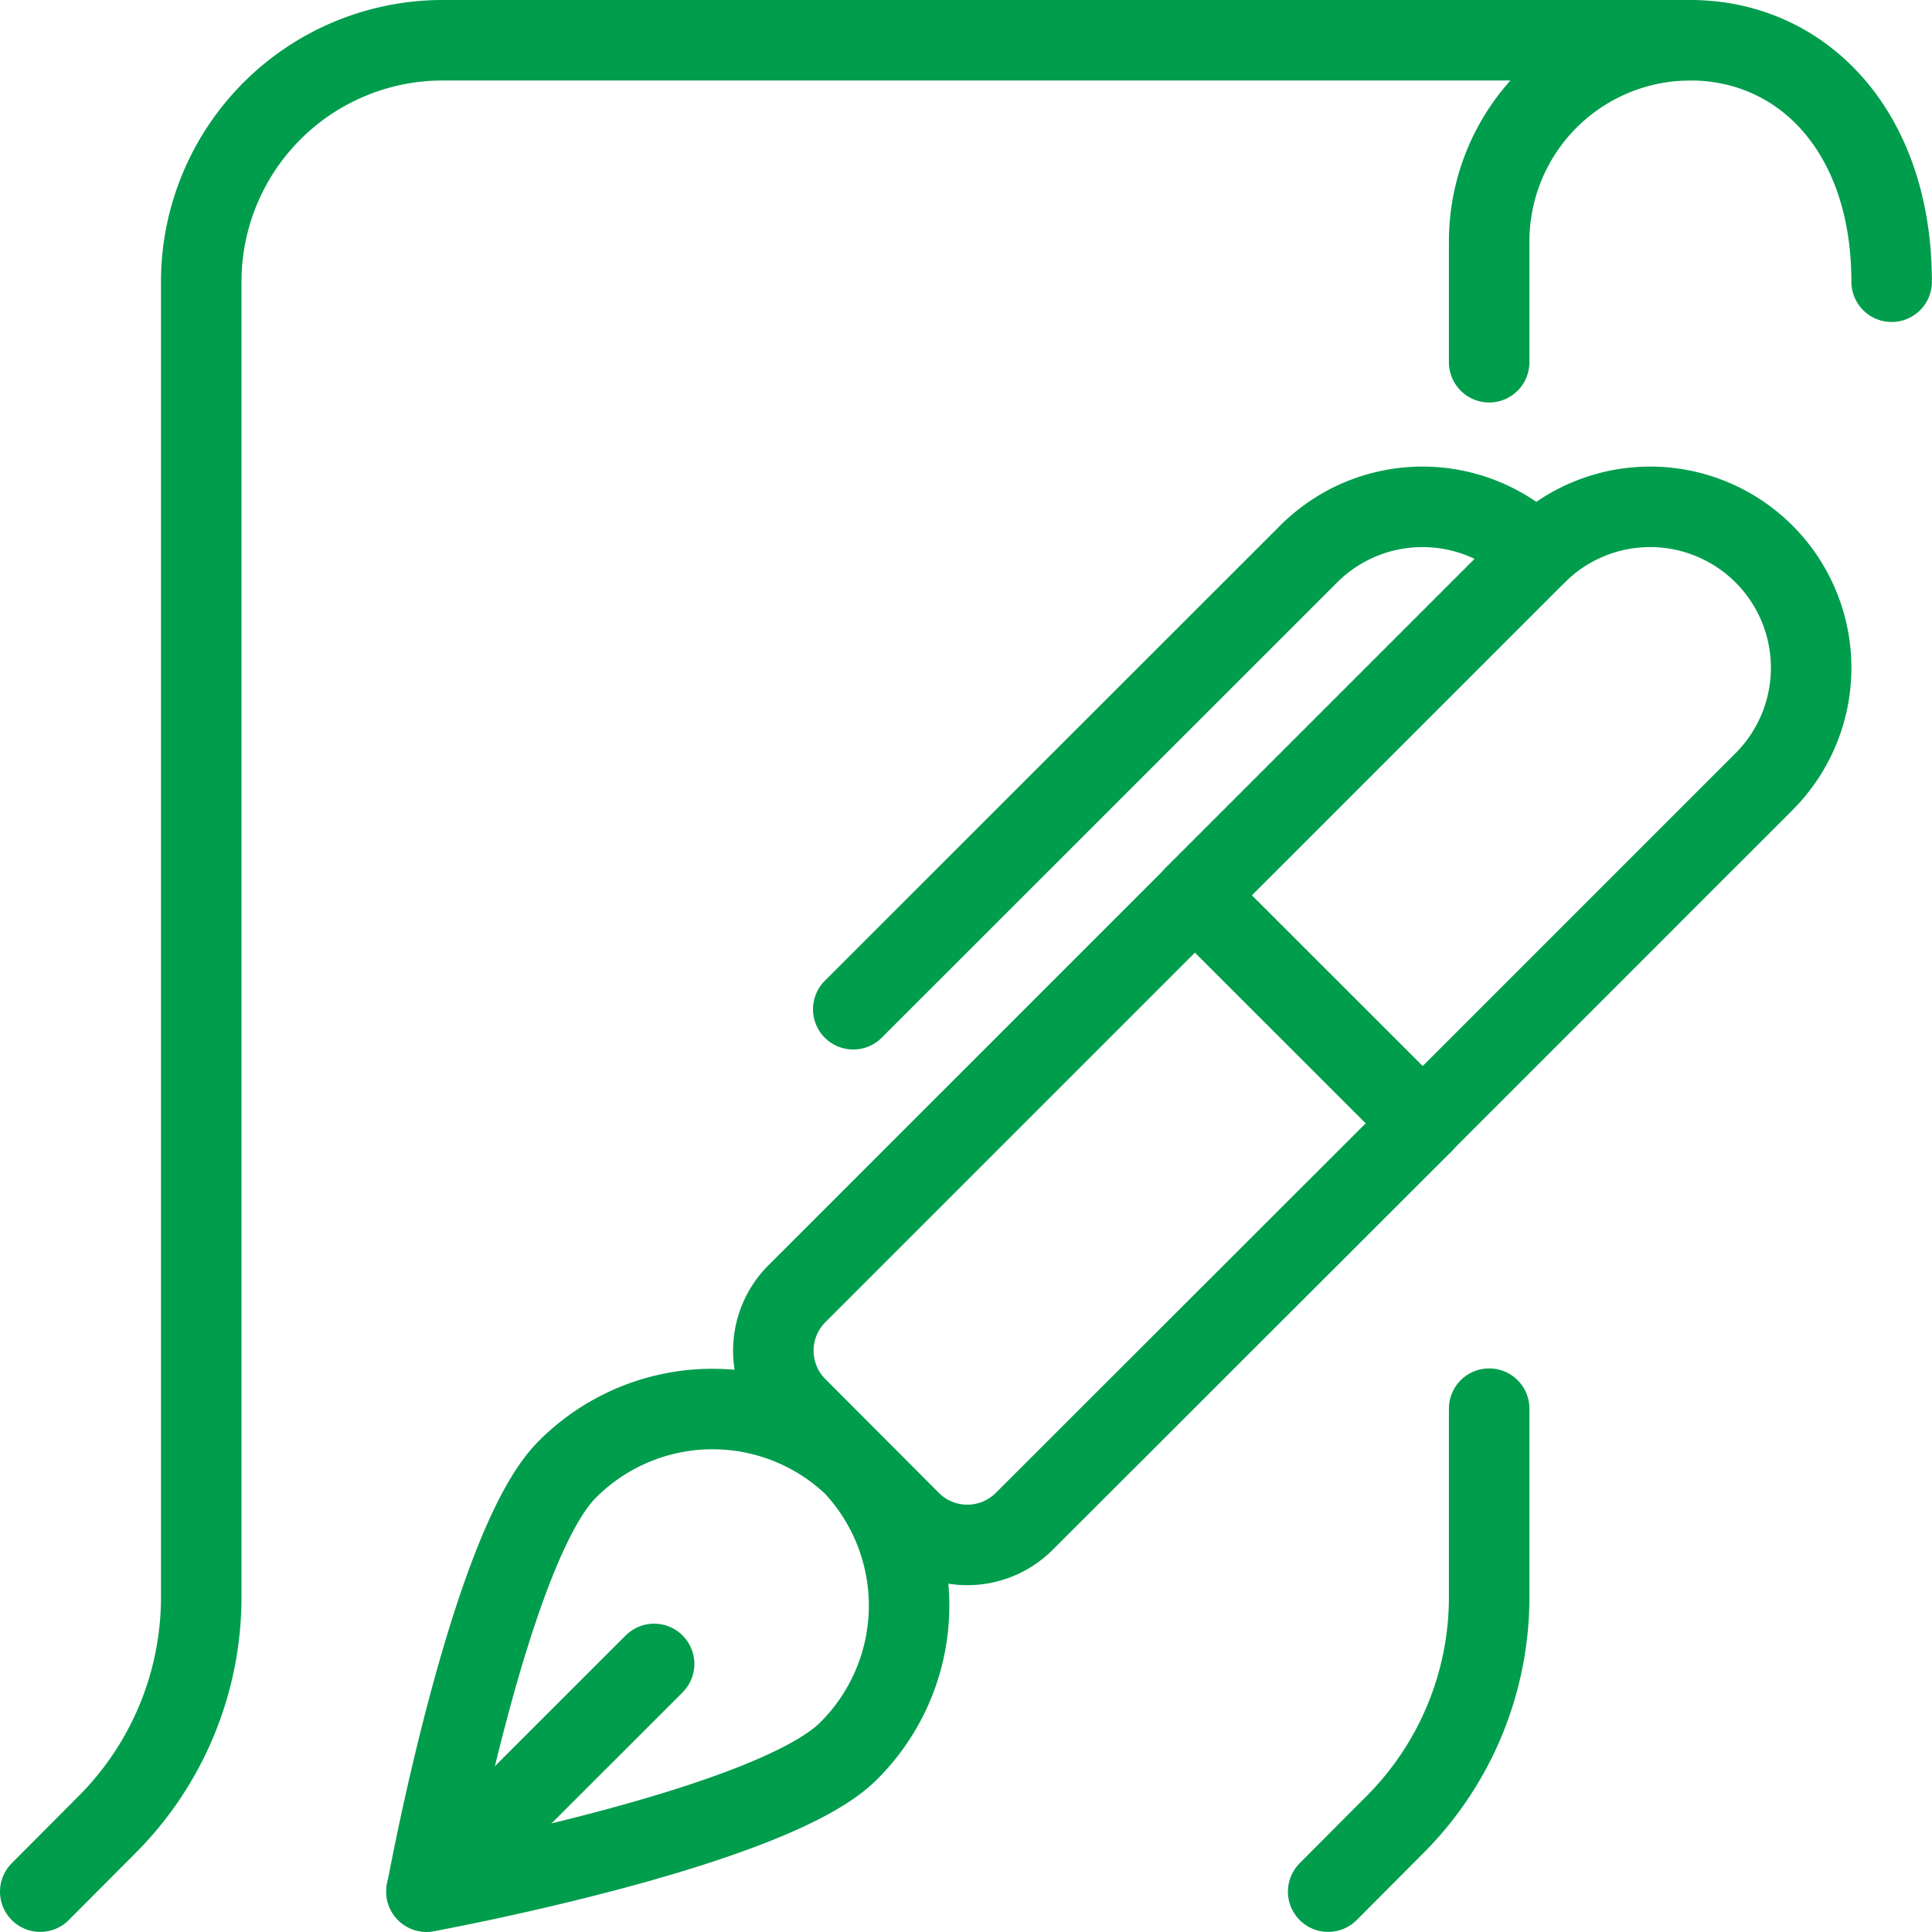 <svg xmlns="http://www.w3.org/2000/svg" version="1.1" xmlns:xlink="http://www.w3.org/1999/xlink" xmlns:svgjs="http://svgjs.com/svgjs" viewBox="0 0 140 140" width="140" height="140"><g transform="matrix(5.833,0,0,5.833,0,0)"><path d="M21,.5H5.5a3,3,0,0,0-3,3V19.84a4,4,0,0,1-1.169,2.826L.5,23.5" fill="none" stroke="#009d4d" stroke-linecap="round" stroke-linejoin="round"></path><path d="M18.5,4.5V3A2.5,2.5,0,0,1,21,.5c1.38,0,2.5,1.119,2.5,3" fill="none" stroke="#009d4d" stroke-linecap="round" stroke-linejoin="round"></path><path d="M18.5,17.5V19.84a4,4,0,0,1-1.169,2.826L16.5,23.5" fill="none" stroke="#009d4d" stroke-linecap="round" stroke-linejoin="round"></path><path d="M7.045,18.257A2.545,2.545,0,0,1,10.6,18.2a2.545,2.545,0,0,1-.061,3.555C9.576,22.717,5.3,23.5,5.3,23.5S6.08,19.222,7.045,18.257Z" fill="none" stroke="#009d4d" stroke-linecap="round" stroke-linejoin="round"></path><path d="M8.126 20.671L5.297 23.499" fill="none" stroke="#009d4d" stroke-linecap="round" stroke-linejoin="round"></path><path d="M12.724,18.9a1,1,0,0,1-1.414,0L9.9,17.486a1,1,0,0,1,0-1.414l4.947-4.947,2.829,2.828Z" fill="none" stroke="#009d4d" stroke-linecap="round" stroke-linejoin="round"></path><path d="M19.086,6.882a2,2,0,0,0-2.828,0L10.6,12.538" fill="none" stroke="#009d4d" stroke-linecap="round" stroke-linejoin="round"></path><path d="M19.086,6.882a2,2,0,0,1,2.828,2.829l-4.242,4.242-2.829-2.828Z" fill="none" stroke="#009d4d" stroke-linecap="round" stroke-linejoin="round"></path></g></svg>